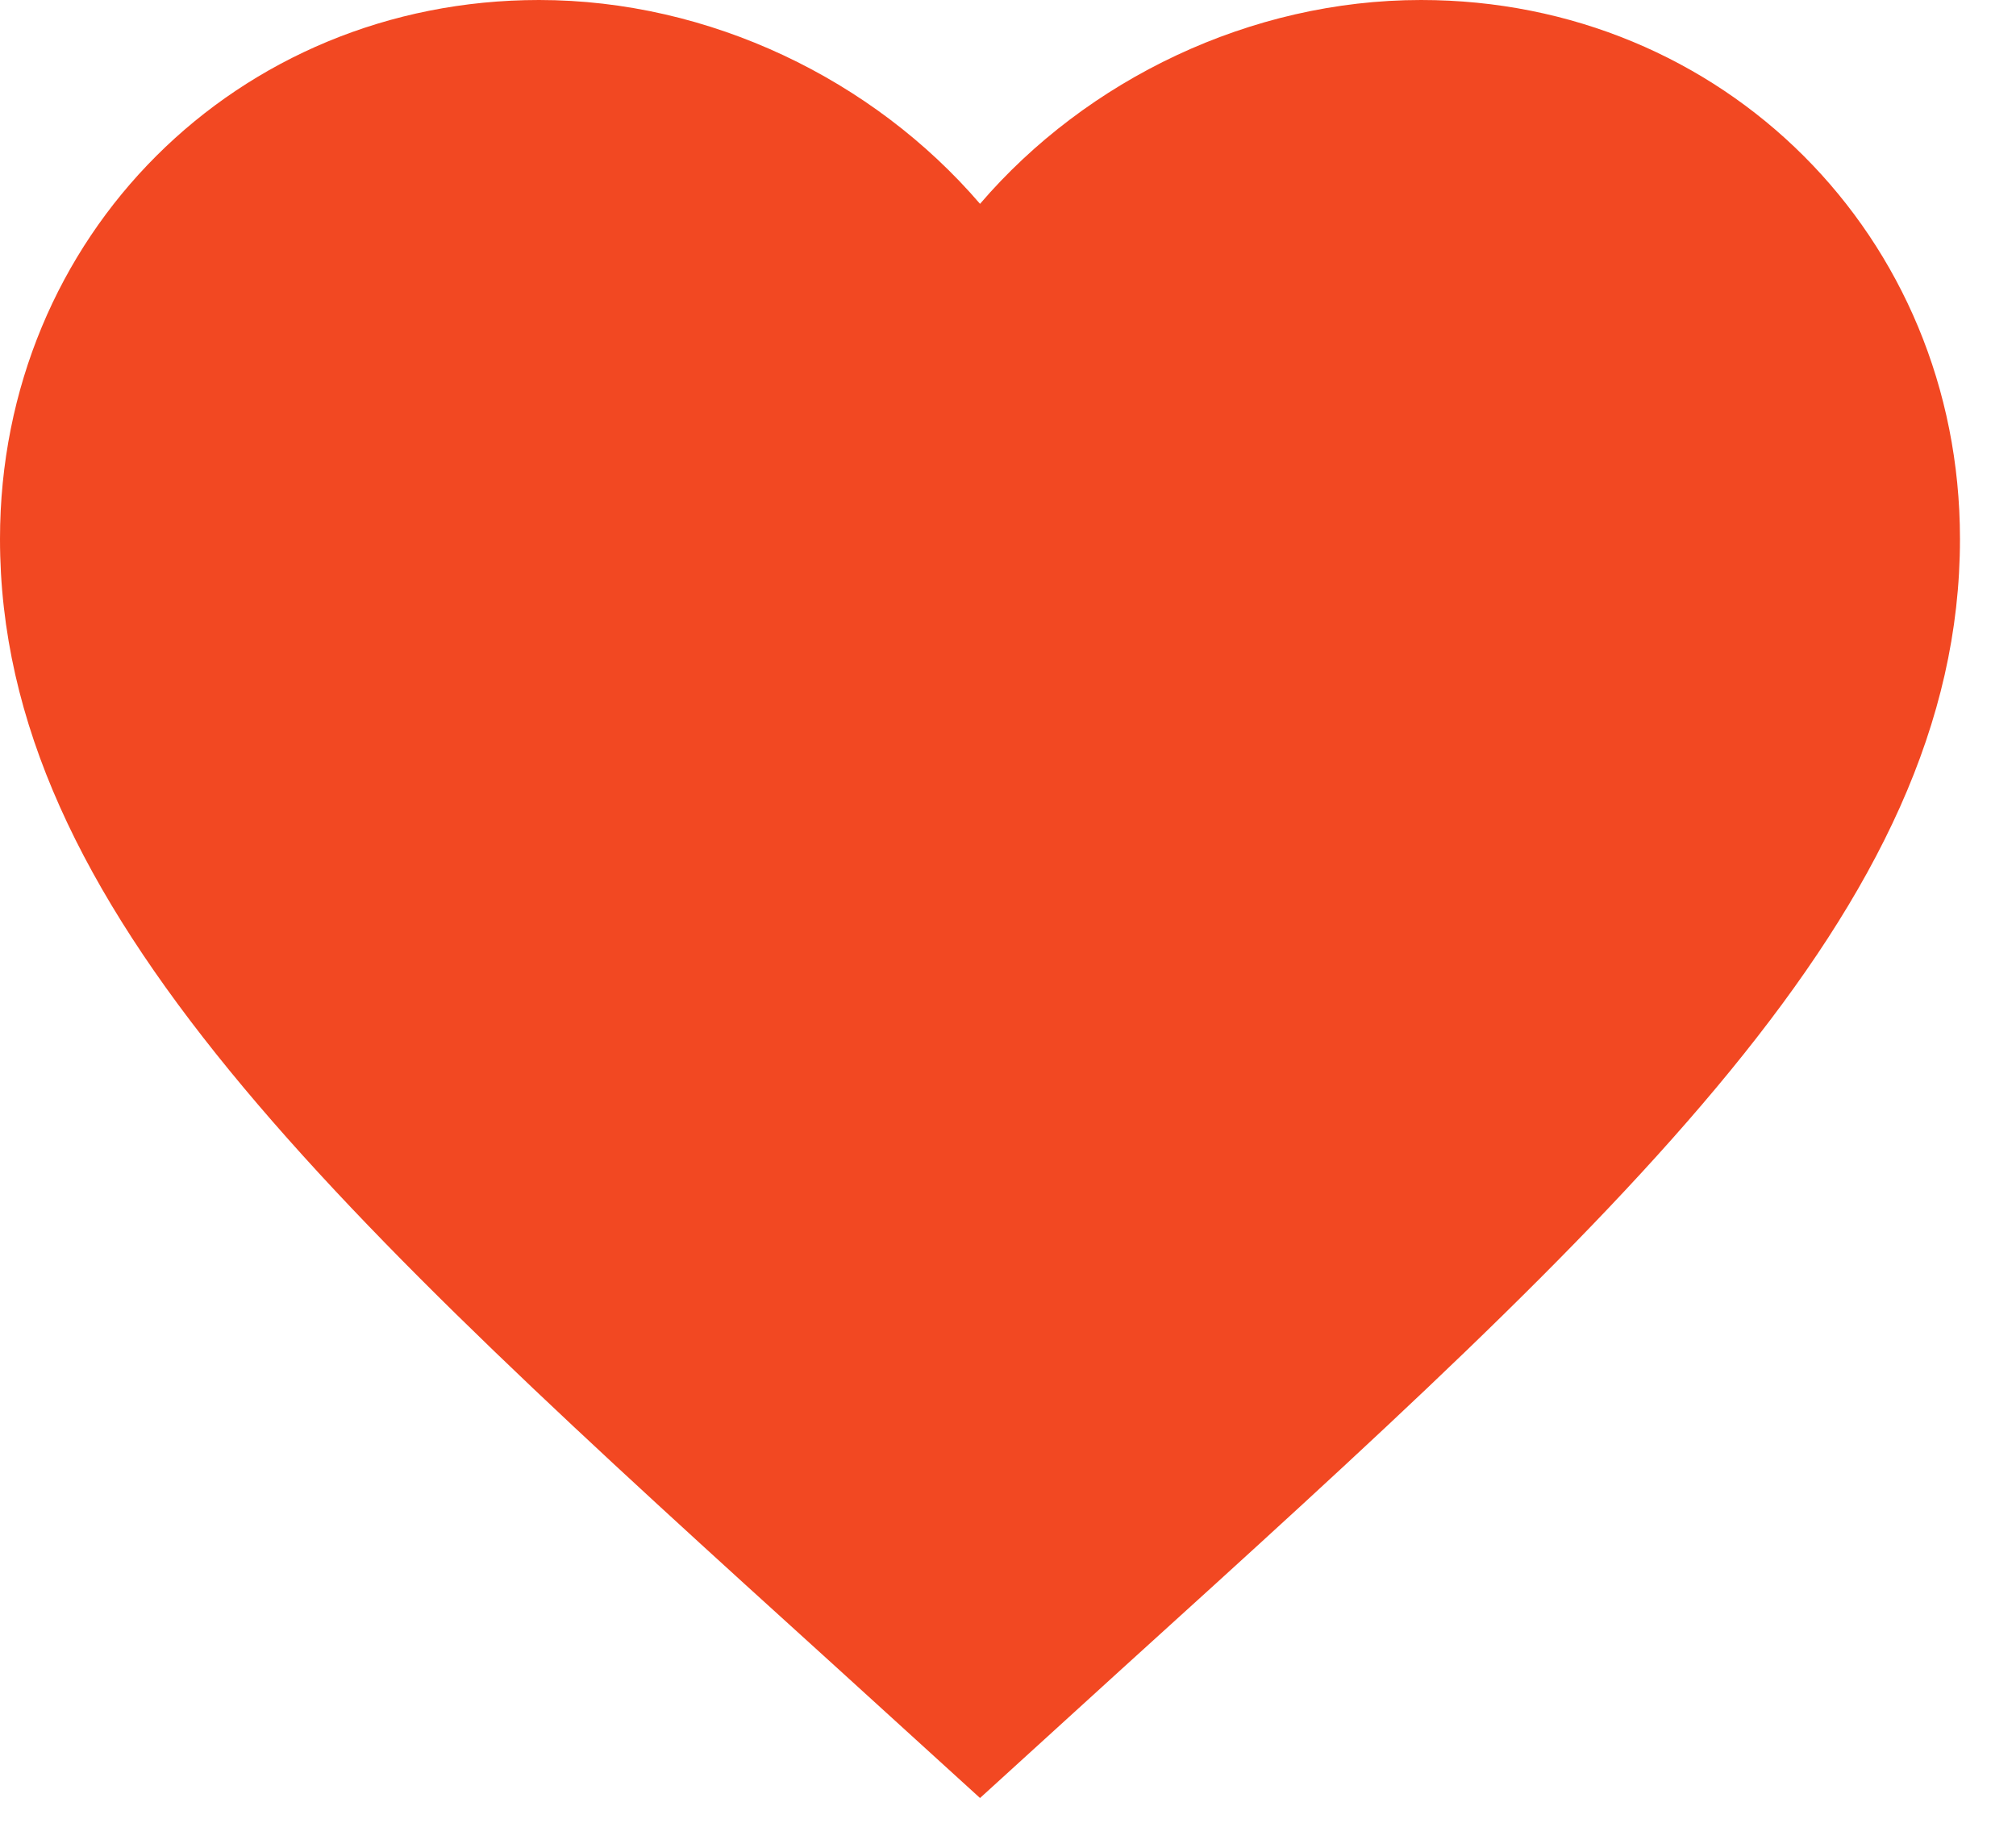 <?xml version="1.0" encoding="UTF-8"?> <svg xmlns="http://www.w3.org/2000/svg" width="24" height="22" viewBox="0 0 24 22" fill="none"><path d="M11.667 21.408L9.975 19.868C3.967 14.42 0 10.815 0 6.417C0 2.812 2.823 0 6.417 0C8.447 0 10.395 0.945 11.667 2.427C12.938 0.945 14.887 0 16.917 0C20.51 0 23.333 2.812 23.333 6.417C23.333 10.815 19.367 14.42 13.358 19.868L11.667 21.408Z" fill="#F24822"></path></svg> 